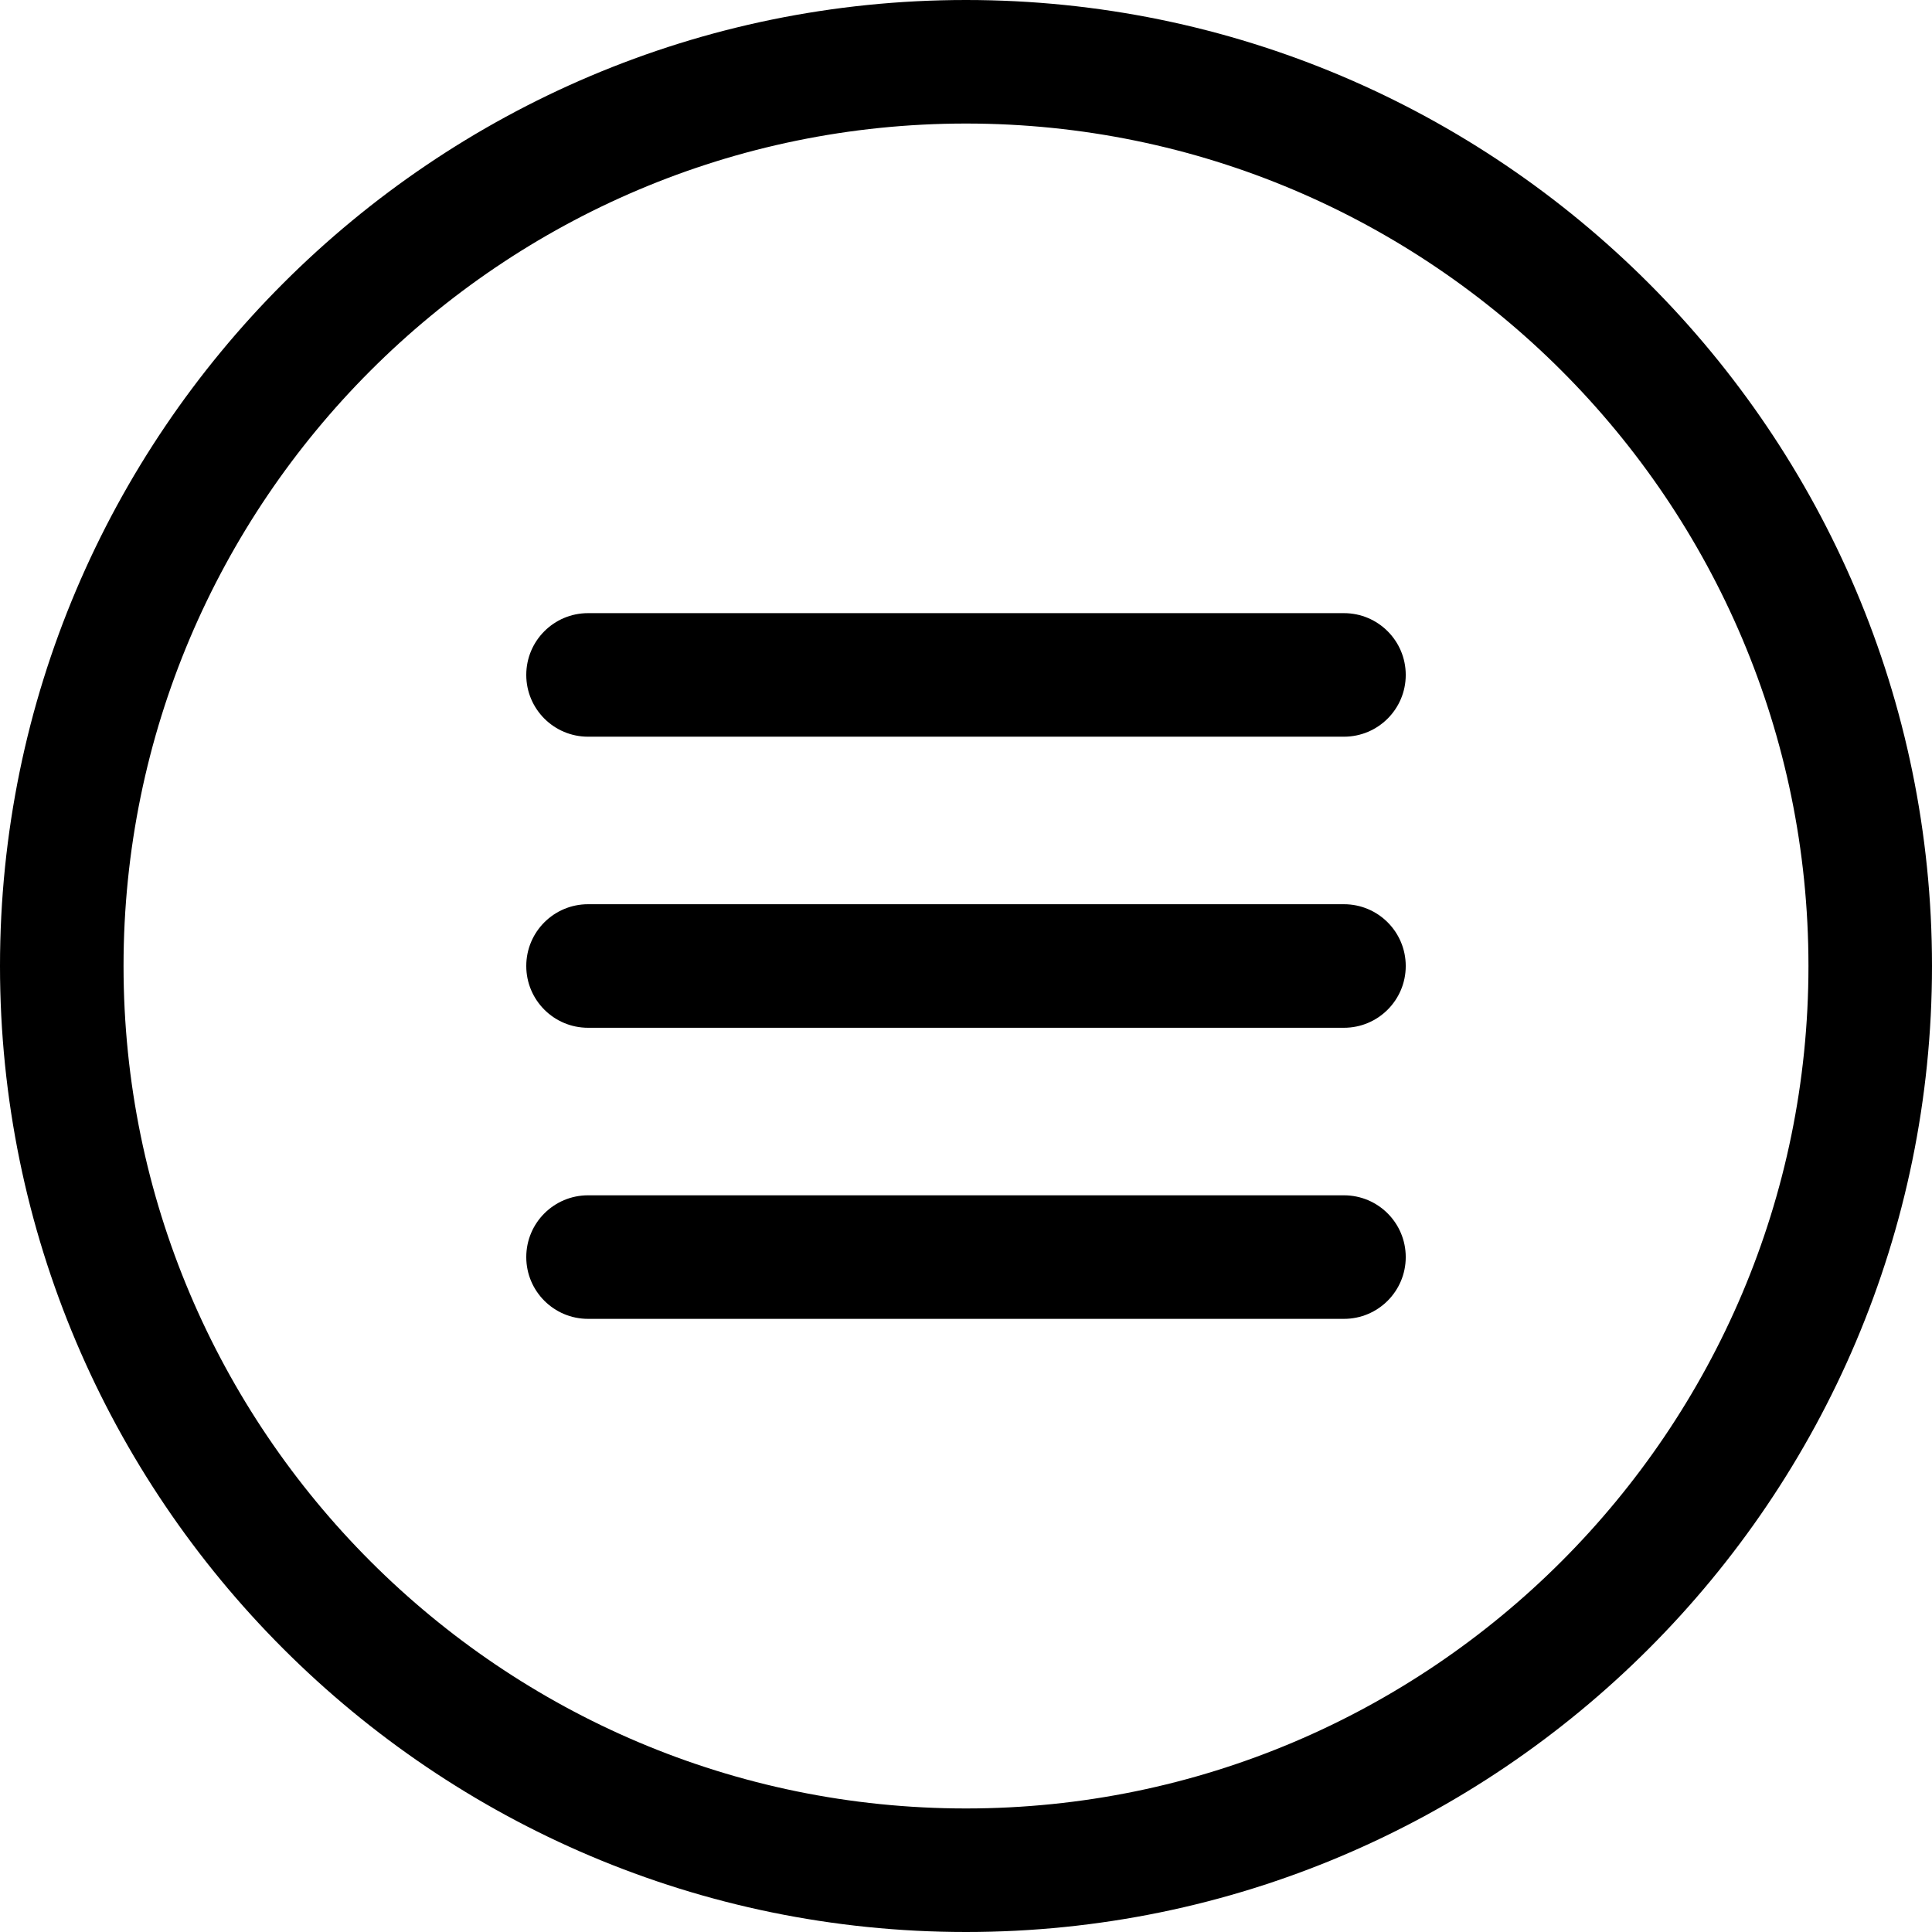 <?xml version="1.0" encoding="iso-8859-1"?>
<!-- Generator: Adobe Illustrator 18.0.0, SVG Export Plug-In . SVG Version: 6.00 Build 0)  -->
<!DOCTYPE svg PUBLIC "-//W3C//DTD SVG 1.1//EN" "http://www.w3.org/Graphics/SVG/1.1/DTD/svg11.dtd">
<svg version="1.1" id="Capa_1" xmlns="http://www.w3.org/2000/svg" xmlns:xlink="http://www.w3.org/1999/xlink" x="0px" y="0px"
	 viewBox="0 0 281.488 281.488" style="enable-background:new 0 0 281.488 281.488;" xml:space="preserve">
<g>
	<path d="M140.744,0C63.138,0,0,63.138,0,140.744s63.138,140.744,140.744,140.744s140.744-63.138,140.744-140.744
		S218.351,0,140.744,0z M140.744,263.488C73.063,263.488,18,208.426,18,140.744S73.063,18,140.744,18
		s122.744,55.063,122.744,122.744S208.426,263.488,140.744,263.488z"/>
	<path d="M195.813,89.334H85.676c-4.971,0-9,4.029-9,9s4.029,9,9,9h110.137c4.971,0,9-4.029,9-9S200.783,89.334,195.813,89.334z"/>
	<path d="M195.813,131.744H85.676c-4.971,0-9,4.029-9,9s4.029,9,9,9h110.137c4.971,0,9-4.029,9-9S200.783,131.744,195.813,131.744z"
		/>
	<path d="M195.813,174.154H85.676c-4.971,0-9,4.029-9,9s4.029,9,9,9h110.137c4.971,0,9-4.029,9-9S200.783,174.154,195.813,174.154z"
		/>
</g>
<g>
</g>
<g>
</g>
<g>
</g>
<g>
</g>
<g>
</g>
<g>
</g>
<g>
</g>
<g>
</g>
<g>
</g>
<g>
</g>
<g>
</g>
<g>
</g>
<g>
</g>
<g>
</g>
<g>
</g>
</svg>
